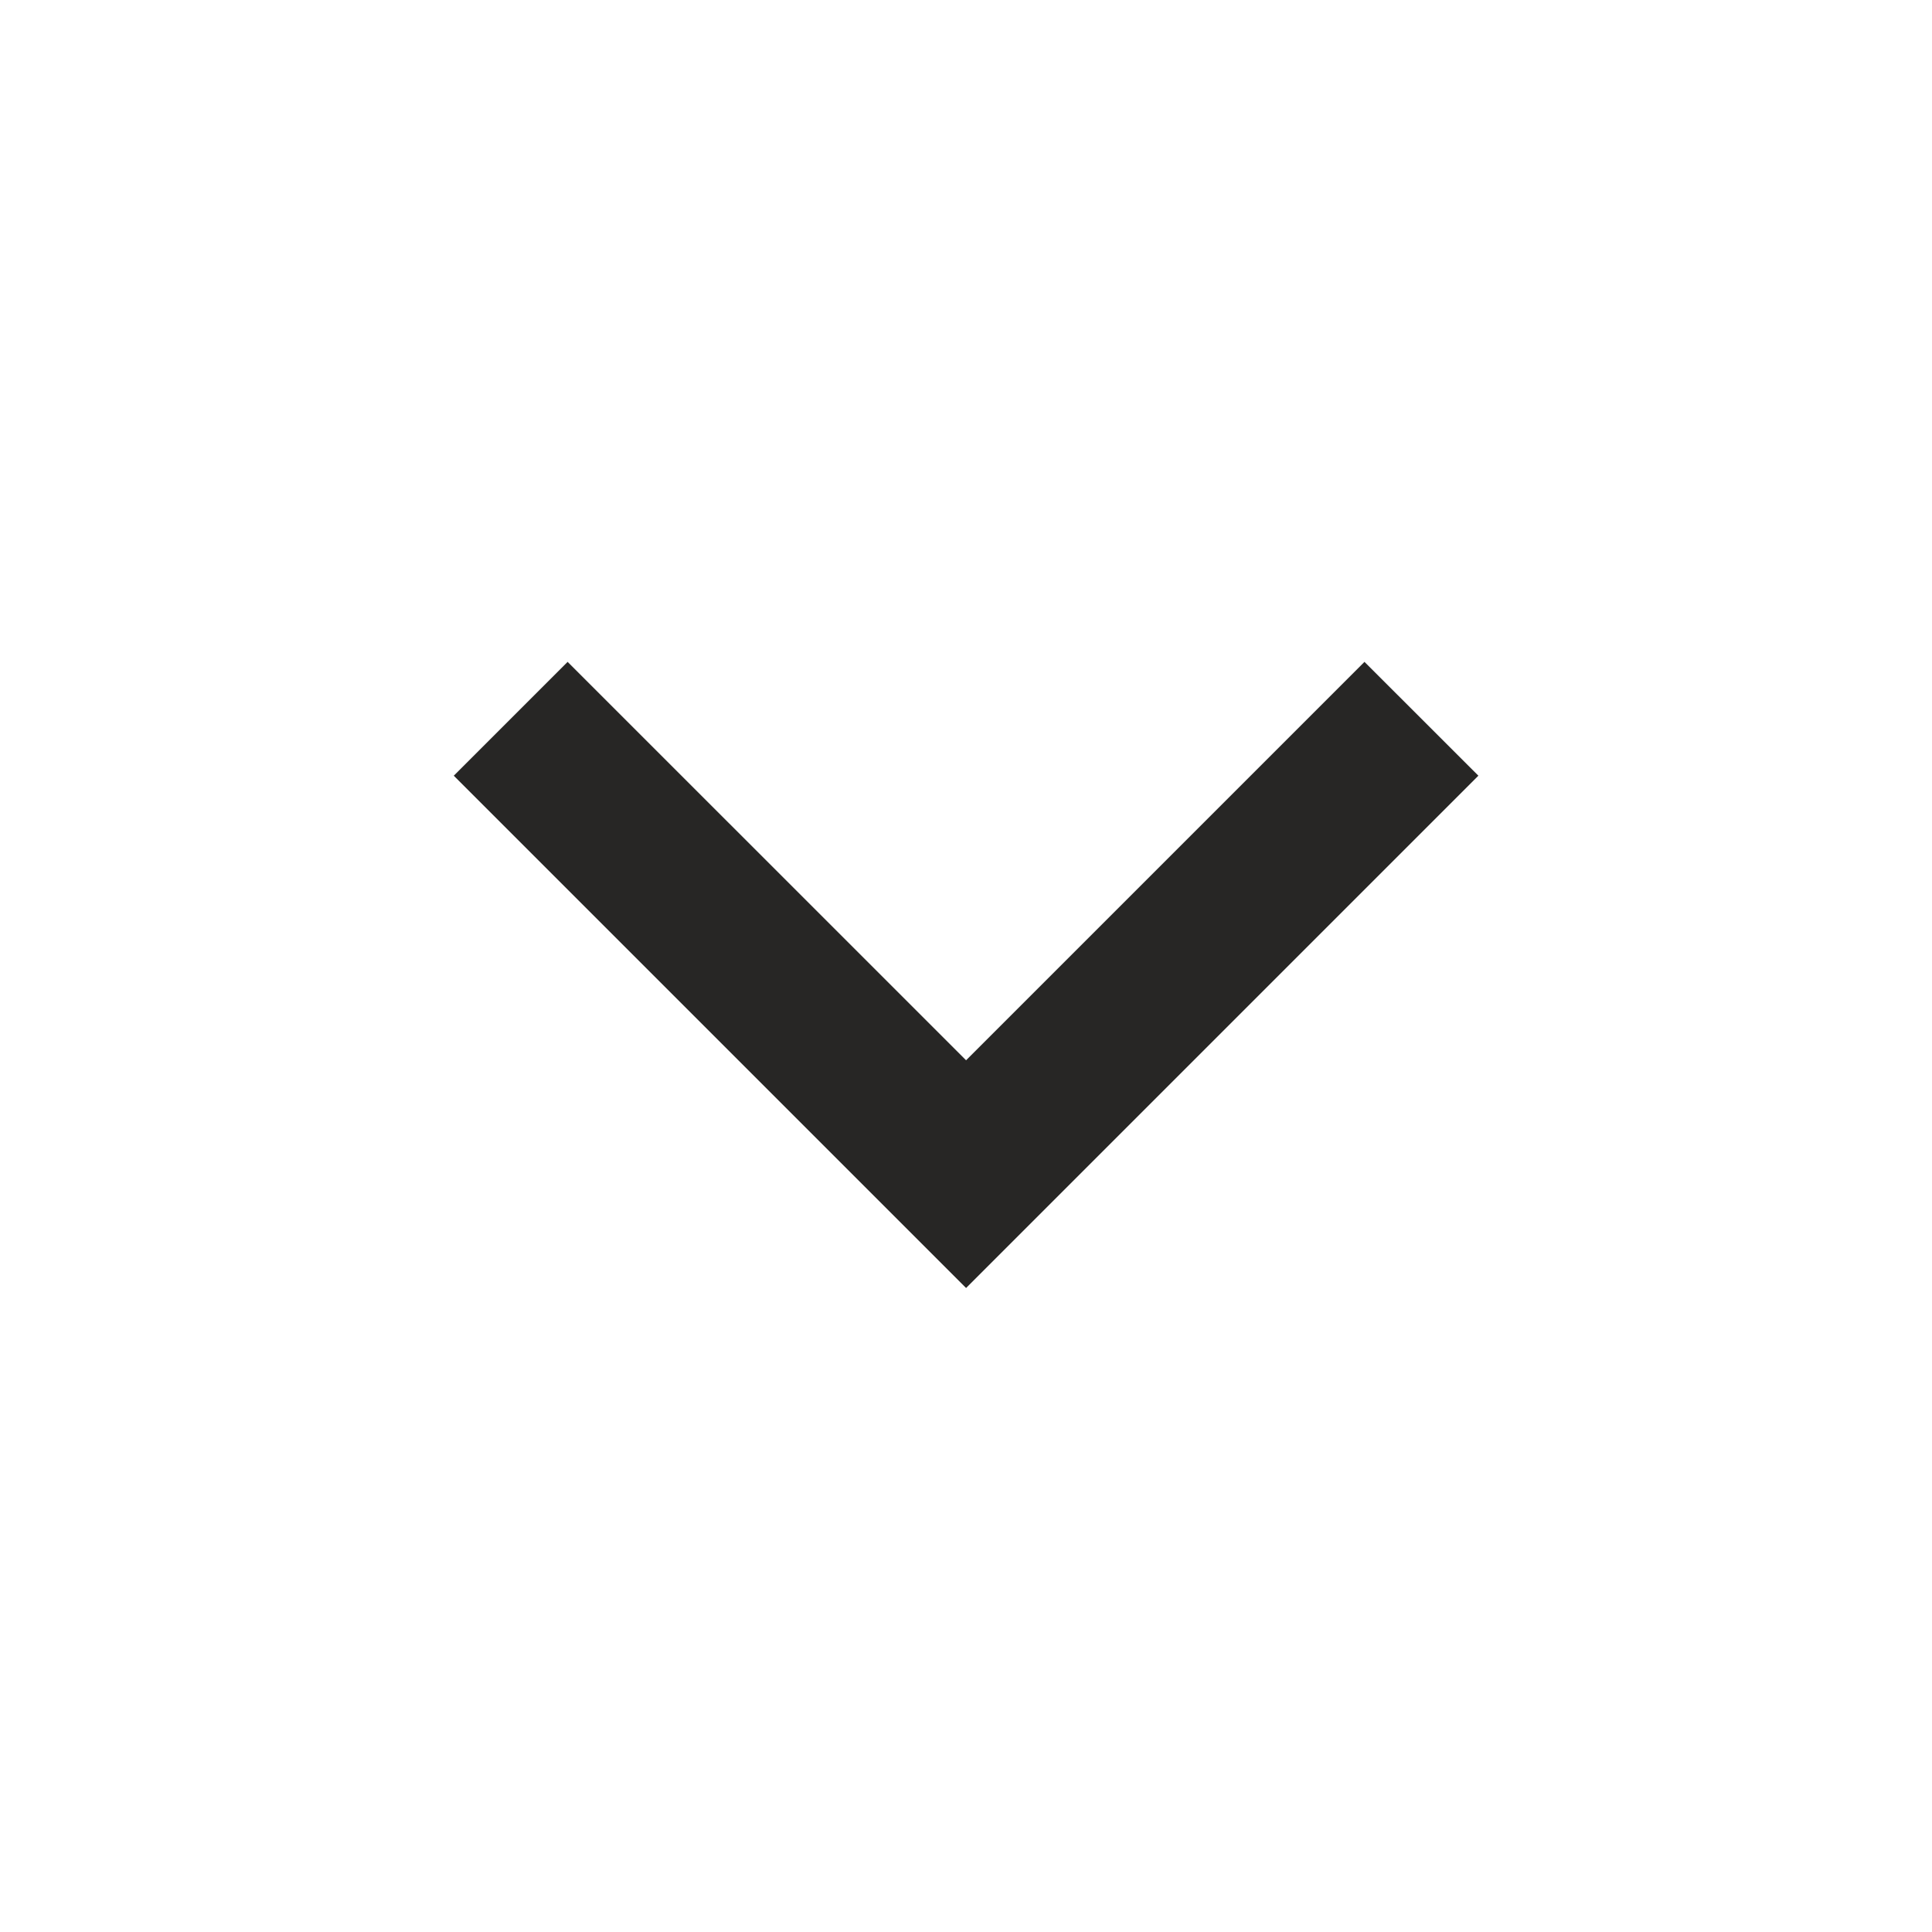 <svg width="24" height="24" viewBox="0 0 24 24" fill="none" xmlns="http://www.w3.org/2000/svg">
<g id="keyboard arrow down">
<path id="Vector" d="M12.001 13.171L16.95 8.222L18.365 9.636L12.001 16L5.637 9.636L7.051 8.222L12.001 13.171Z" fill="#272625"/>
</g>
</svg>
